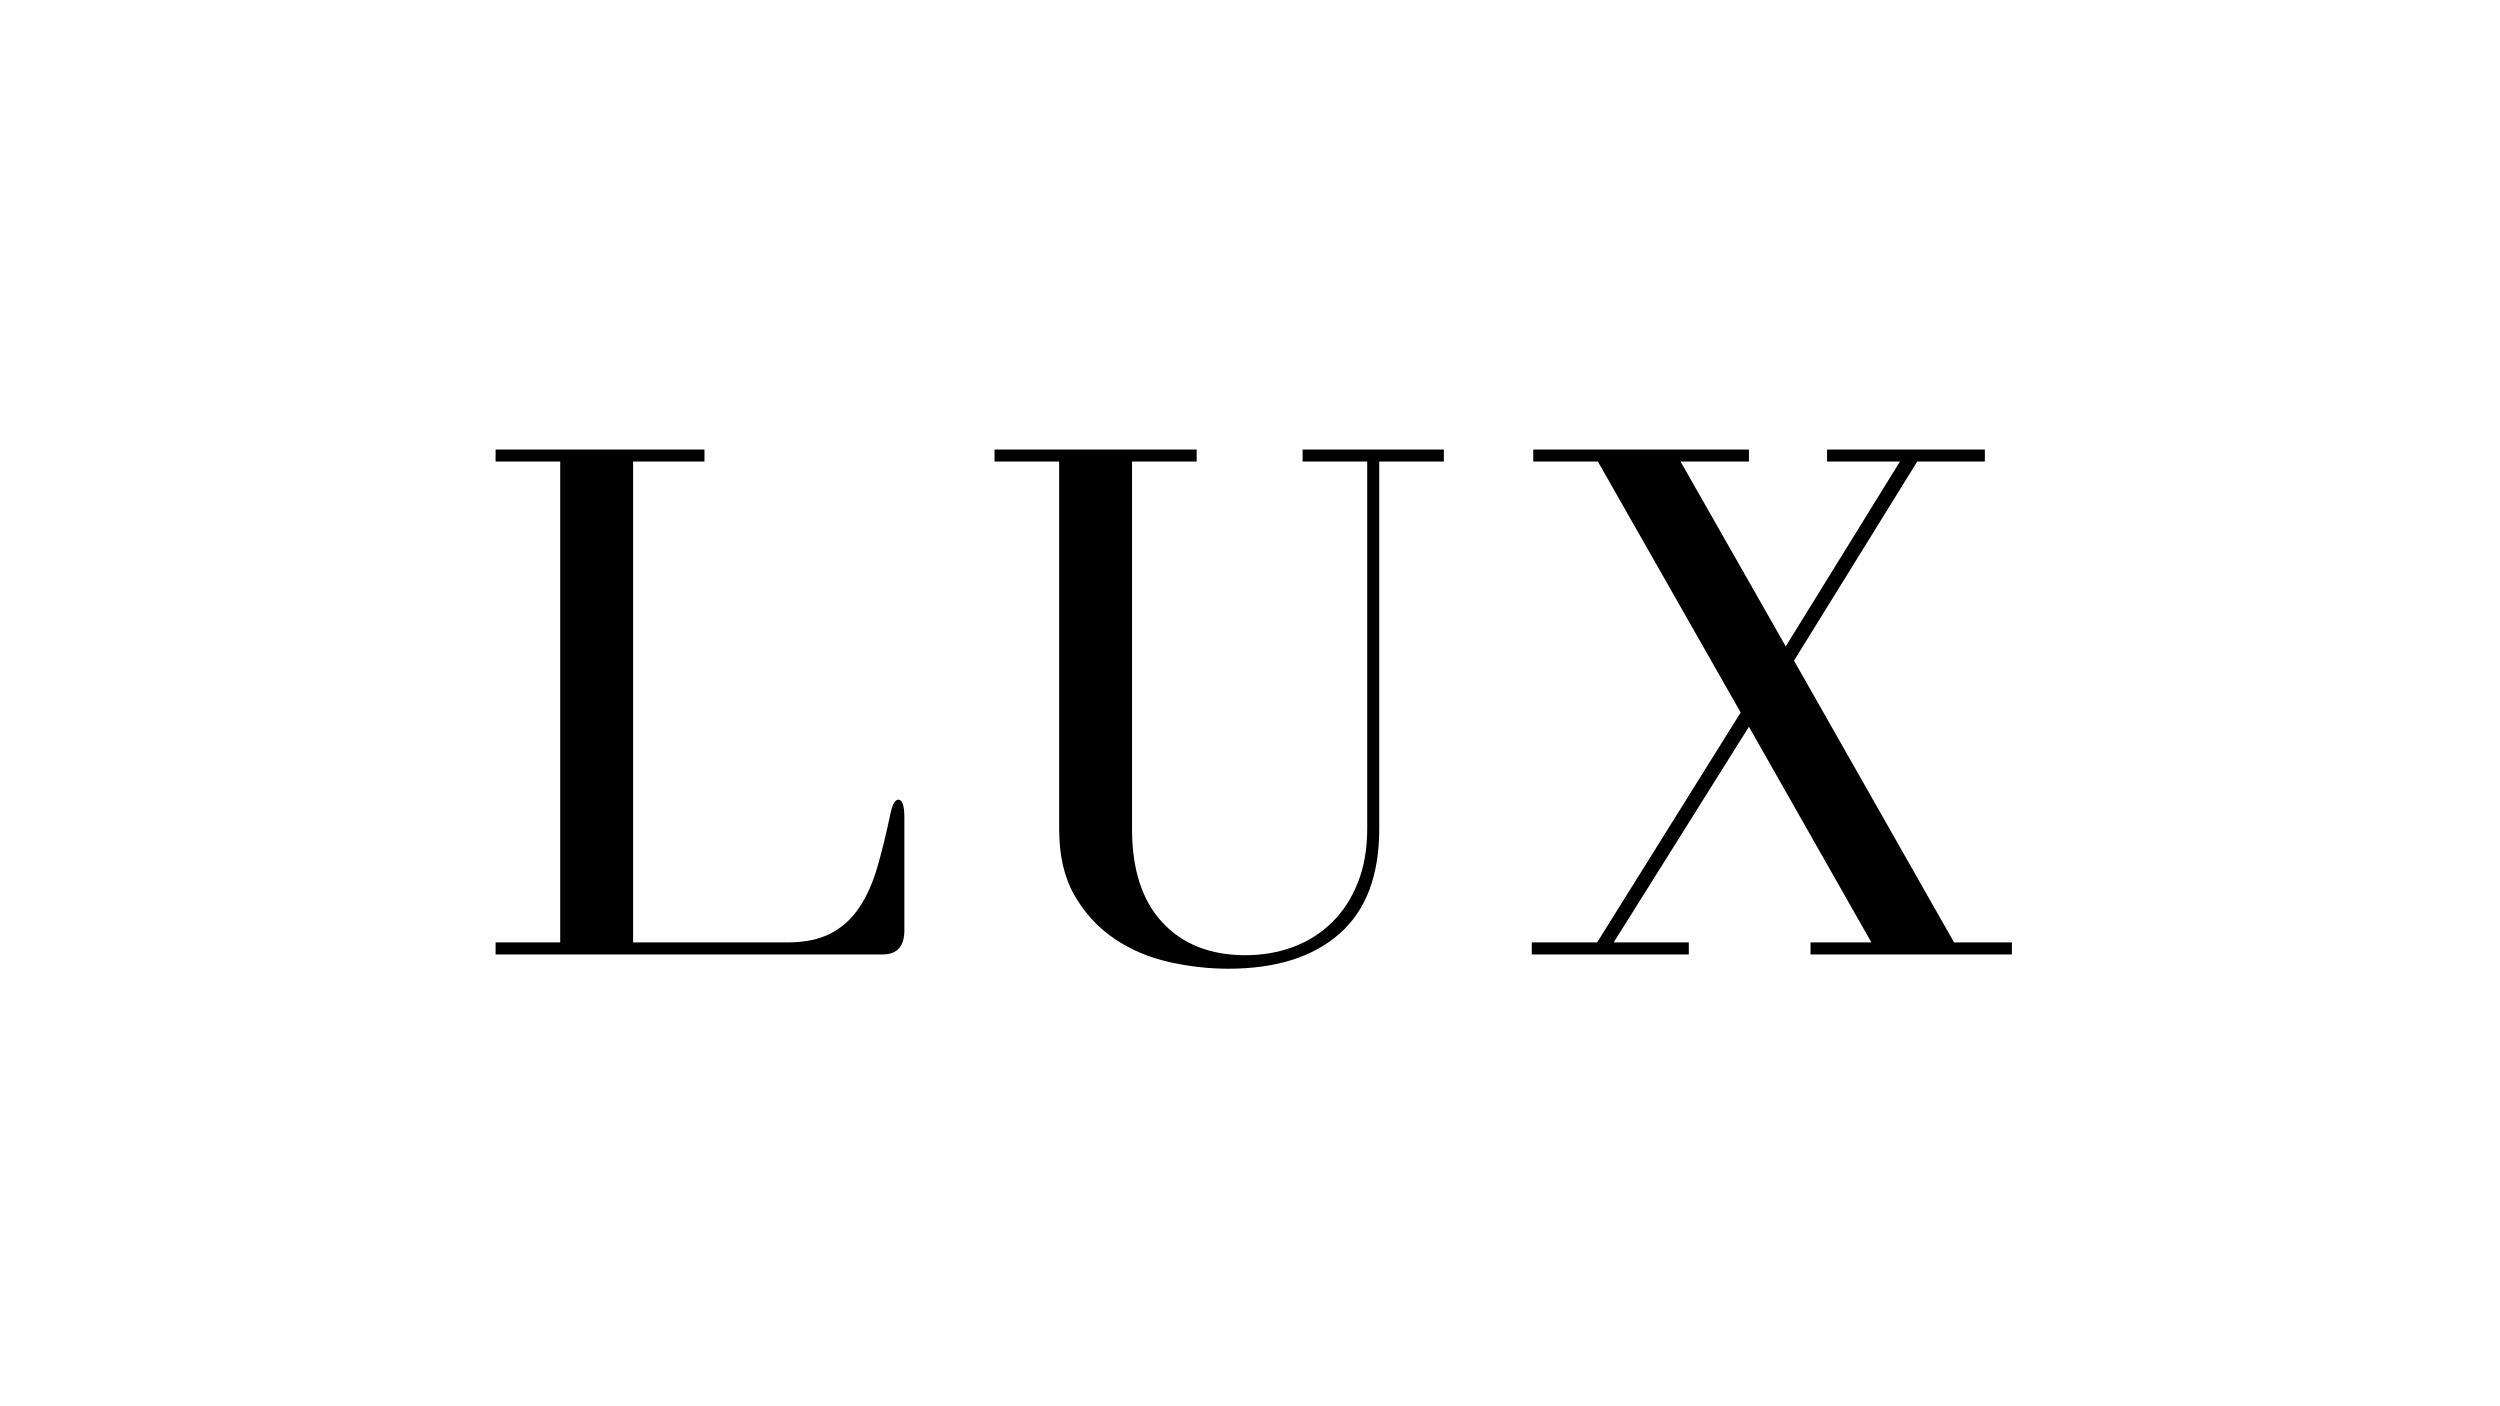<svg xmlns="http://www.w3.org/2000/svg" xmlns:xlink="http://www.w3.org/1999/xlink" width="2560" zoomAndPan="magnify" viewBox="0 0 1920 1080" height="1440" preserveAspectRatio="xMidYMid meet" version="1.0"><defs><g/></defs><rect x="-192" width="2304" fill="#ffffff" y="-108" height="1296" fill-opacity="1"/><rect x="-192" width="2304" fill="#ffffff" y="-108" height="1296" fill-opacity="1"/><g fill="#000000" fill-opacity="1"><g transform="translate(363.304, 733.017)"><g><path d="M 320.281 -106.766 C 317.195 -92.141 313.926 -78.863 310.469 -66.938 C 307.008 -55.008 302.395 -44.719 296.625 -36.062 C 290.852 -27.406 283.539 -20.77 274.688 -16.156 C 265.844 -11.539 254.688 -9.234 241.219 -9.234 L 122.922 -9.234 L 122.922 -378.562 L 177.734 -378.562 L 177.734 -387.797 L 17.312 -387.797 L 17.312 -378.562 L 66.938 -378.562 L 66.938 -9.234 L 17.312 -9.234 L 17.312 0 L 314.5 0 C 325.664 0 331.25 -6.156 331.25 -18.469 L 331.25 -105.031 C 331.25 -114.258 329.707 -118.875 326.625 -118.875 C 323.938 -118.875 321.82 -114.836 320.281 -106.766 Z M 320.281 -106.766 "/></g></g></g><g fill="#000000" fill-opacity="1"><g transform="translate(751.096, 733.017)"><g><path d="M 167.938 -387.797 L 12.703 -387.797 L 12.703 -378.562 L 62.328 -378.562 L 62.328 -96.375 C 62.328 -75.977 66.27 -58.953 74.156 -45.297 C 82.039 -31.641 92.234 -20.578 104.734 -12.109 C 117.242 -3.648 131.191 2.305 146.578 5.766 C 161.961 9.234 177.16 10.969 192.172 10.969 C 228.711 10.969 257.176 2.023 277.562 -15.859 C 297.957 -33.754 308.156 -60.594 308.156 -96.375 L 308.156 -378.562 L 357.781 -378.562 L 357.781 -387.797 L 249.297 -387.797 L 249.297 -378.562 L 298.922 -378.562 L 298.922 -96.375 C 298.922 -80.977 296.516 -67.223 291.703 -55.109 C 286.898 -42.992 280.266 -32.801 271.797 -24.531 C 263.336 -16.258 253.43 -10.004 242.078 -5.766 C 230.734 -1.535 218.52 0.578 205.438 0.578 C 178.508 0.578 157.254 -7.785 141.672 -24.516 C 126.086 -41.254 118.297 -65.207 118.297 -96.375 L 118.297 -378.562 L 167.938 -378.562 Z M 167.938 -387.797 "/></g></g></g><g fill="#000000" fill-opacity="1"><g transform="translate(1161.393, 733.017)"><g><path d="M 181.781 -378.562 L 181.781 -387.797 L 16.156 -387.797 L 16.156 -378.562 L 65.781 -378.562 L 175.438 -185.812 L 65.203 -9.234 L 15 -9.234 L 15 0 L 135.609 0 L 135.609 -9.234 L 77.906 -9.234 L 181.781 -174.859 L 275.844 -9.234 L 229.094 -9.234 L 229.094 0 L 383.75 0 L 383.75 -9.234 L 339.328 -9.234 L 216.406 -225.641 L 311.047 -378.562 L 362.984 -378.562 L 362.984 -387.797 L 241.797 -387.797 L 241.797 -378.562 L 297.766 -378.562 L 210.062 -236.609 L 129.266 -378.562 Z M 181.781 -378.562 "/></g></g></g></svg>